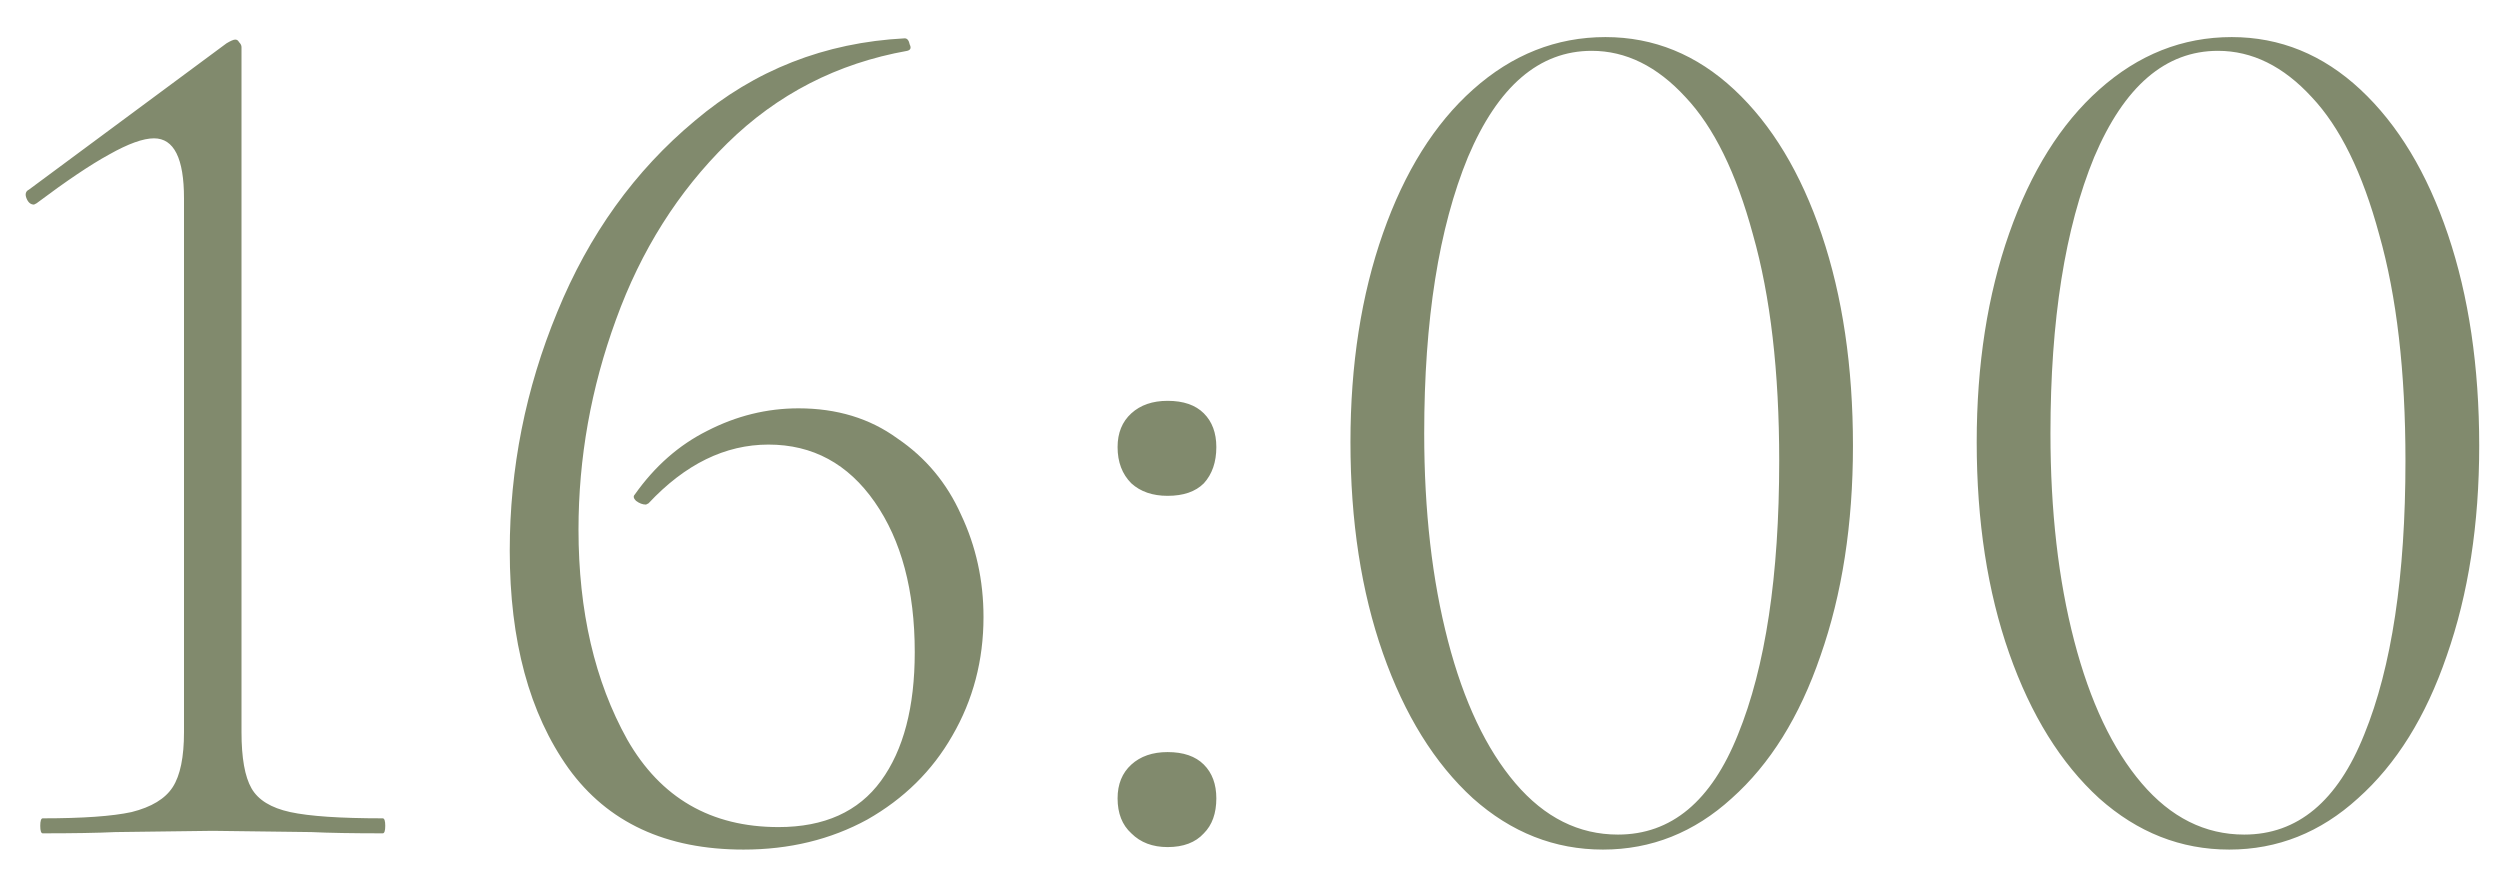 <?xml version="1.0" encoding="UTF-8"?> <svg xmlns="http://www.w3.org/2000/svg" width="60" height="21" viewBox="0 0 60 21" fill="none"><path d="M1.026 20C0.986 20 0.966 19.94 0.966 19.82C0.966 19.7 0.986 19.64 1.026 19.64C1.986 19.64 2.696 19.59 3.156 19.49C3.636 19.37 3.966 19.17 4.146 18.89C4.326 18.61 4.416 18.17 4.416 17.57V4.76C4.416 3.8 4.176 3.32 3.696 3.32C3.436 3.32 3.076 3.45 2.616 3.71C2.176 3.95 1.596 4.34 0.876 4.88L0.816 4.91C0.736 4.91 0.676 4.86 0.636 4.76C0.596 4.66 0.616 4.59 0.696 4.55L5.436 1.04C5.536 0.98 5.606 0.95 5.646 0.95C5.686 0.95 5.716 0.97 5.736 1.01C5.776 1.05 5.796 1.09 5.796 1.13V17.57C5.796 18.19 5.876 18.64 6.036 18.92C6.196 19.2 6.506 19.39 6.966 19.49C7.426 19.59 8.166 19.64 9.186 19.64C9.226 19.64 9.246 19.7 9.246 19.82C9.246 19.94 9.226 20 9.186 20C8.466 20 7.896 19.99 7.476 19.97L5.106 19.94L2.766 19.97C2.346 19.99 1.766 20 1.026 20ZM19.164 9.8C20.084 9.8 20.874 10.04 21.534 10.52C22.214 10.98 22.724 11.59 23.064 12.35C23.424 13.11 23.604 13.93 23.604 14.81C23.604 15.85 23.354 16.8 22.854 17.66C22.374 18.5 21.694 19.17 20.814 19.67C19.934 20.15 18.944 20.39 17.844 20.39C15.984 20.39 14.584 19.74 13.644 18.44C12.704 17.12 12.234 15.38 12.234 13.22C12.234 11.24 12.614 9.33 13.374 7.49C14.134 5.63 15.234 4.1 16.674 2.9C18.114 1.68 19.794 1.02 21.714 0.92C21.774 0.92 21.814 0.97 21.834 1.07C21.874 1.15 21.854 1.2 21.774 1.22C20.094 1.52 18.654 2.26 17.454 3.44C16.274 4.6 15.384 6.01 14.784 7.67C14.184 9.31 13.884 10.99 13.884 12.71C13.884 14.67 14.274 16.35 15.054 17.75C15.854 19.15 17.064 19.85 18.684 19.85C19.784 19.85 20.604 19.48 21.144 18.74C21.684 18 21.954 16.97 21.954 15.65C21.954 14.17 21.634 12.97 20.994 12.05C20.354 11.13 19.504 10.67 18.444 10.67C17.404 10.67 16.444 11.14 15.564 12.08L15.504 12.11C15.424 12.11 15.344 12.08 15.264 12.02C15.204 11.96 15.194 11.91 15.234 11.87C15.714 11.19 16.294 10.68 16.974 10.34C17.674 9.98 18.404 9.8 19.164 9.8ZM28.022 20.33C27.662 20.33 27.372 20.22 27.152 20C26.932 19.8 26.822 19.52 26.822 19.16C26.822 18.82 26.932 18.55 27.152 18.35C27.372 18.15 27.662 18.05 28.022 18.05C28.402 18.05 28.692 18.15 28.892 18.35C29.092 18.55 29.192 18.82 29.192 19.16C29.192 19.52 29.092 19.8 28.892 20C28.692 20.22 28.402 20.33 28.022 20.33ZM28.022 11.9C27.662 11.9 27.372 11.8 27.152 11.6C26.932 11.38 26.822 11.09 26.822 10.73C26.822 10.39 26.932 10.12 27.152 9.92C27.372 9.72 27.662 9.62 28.022 9.62C28.402 9.62 28.692 9.72 28.892 9.92C29.092 10.12 29.192 10.39 29.192 10.73C29.192 11.09 29.092 11.38 28.892 11.6C28.692 11.8 28.402 11.9 28.022 11.9ZM38.471 20.39C37.311 20.39 36.271 19.98 35.351 19.16C34.431 18.32 33.711 17.16 33.191 15.68C32.671 14.2 32.411 12.51 32.411 10.61C32.411 8.75 32.671 7.08 33.191 5.6C33.711 4.12 34.431 2.97 35.351 2.15C36.291 1.31 37.351 0.89 38.531 0.89C39.691 0.89 40.721 1.31 41.621 2.15C42.521 2.99 43.221 4.15 43.721 5.63C44.221 7.11 44.471 8.8 44.471 10.7C44.471 12.58 44.211 14.26 43.691 15.74C43.191 17.2 42.481 18.34 41.561 19.16C40.661 19.98 39.631 20.39 38.471 20.39ZM38.831 20.03C40.111 20.03 41.071 19.23 41.711 17.63C42.371 16.01 42.701 13.82 42.701 11.06C42.701 8.92 42.491 7.11 42.071 5.63C41.671 4.15 41.131 3.05 40.451 2.33C39.771 1.59 39.021 1.22 38.201 1.22C36.941 1.22 35.951 2.07 35.231 3.77C34.531 5.47 34.181 7.68 34.181 10.4C34.181 12.26 34.371 13.92 34.751 15.38C35.131 16.84 35.671 17.98 36.371 18.8C37.071 19.62 37.891 20.03 38.831 20.03ZM53.501 20.39C52.341 20.39 51.301 19.98 50.381 19.16C49.461 18.32 48.741 17.16 48.221 15.68C47.701 14.2 47.441 12.51 47.441 10.61C47.441 8.75 47.701 7.08 48.221 5.6C48.741 4.12 49.461 2.97 50.381 2.15C51.321 1.31 52.381 0.89 53.561 0.89C54.721 0.89 55.751 1.31 56.651 2.15C57.551 2.99 58.251 4.15 58.751 5.63C59.251 7.11 59.501 8.8 59.501 10.7C59.501 12.58 59.241 14.26 58.721 15.74C58.221 17.2 57.511 18.34 56.591 19.16C55.691 19.98 54.661 20.39 53.501 20.39ZM53.861 20.03C55.141 20.03 56.101 19.23 56.741 17.63C57.401 16.01 57.731 13.82 57.731 11.06C57.731 8.92 57.521 7.11 57.101 5.63C56.701 4.15 56.161 3.05 55.481 2.33C54.801 1.59 54.051 1.22 53.231 1.22C51.971 1.22 50.981 2.07 50.261 3.77C49.561 5.47 49.211 7.68 49.211 10.4C49.211 12.26 49.401 13.92 49.781 15.38C50.161 16.84 50.701 17.98 51.401 18.8C52.101 19.62 52.921 20.03 53.861 20.03Z" fill="#818A6D"></path></svg> 